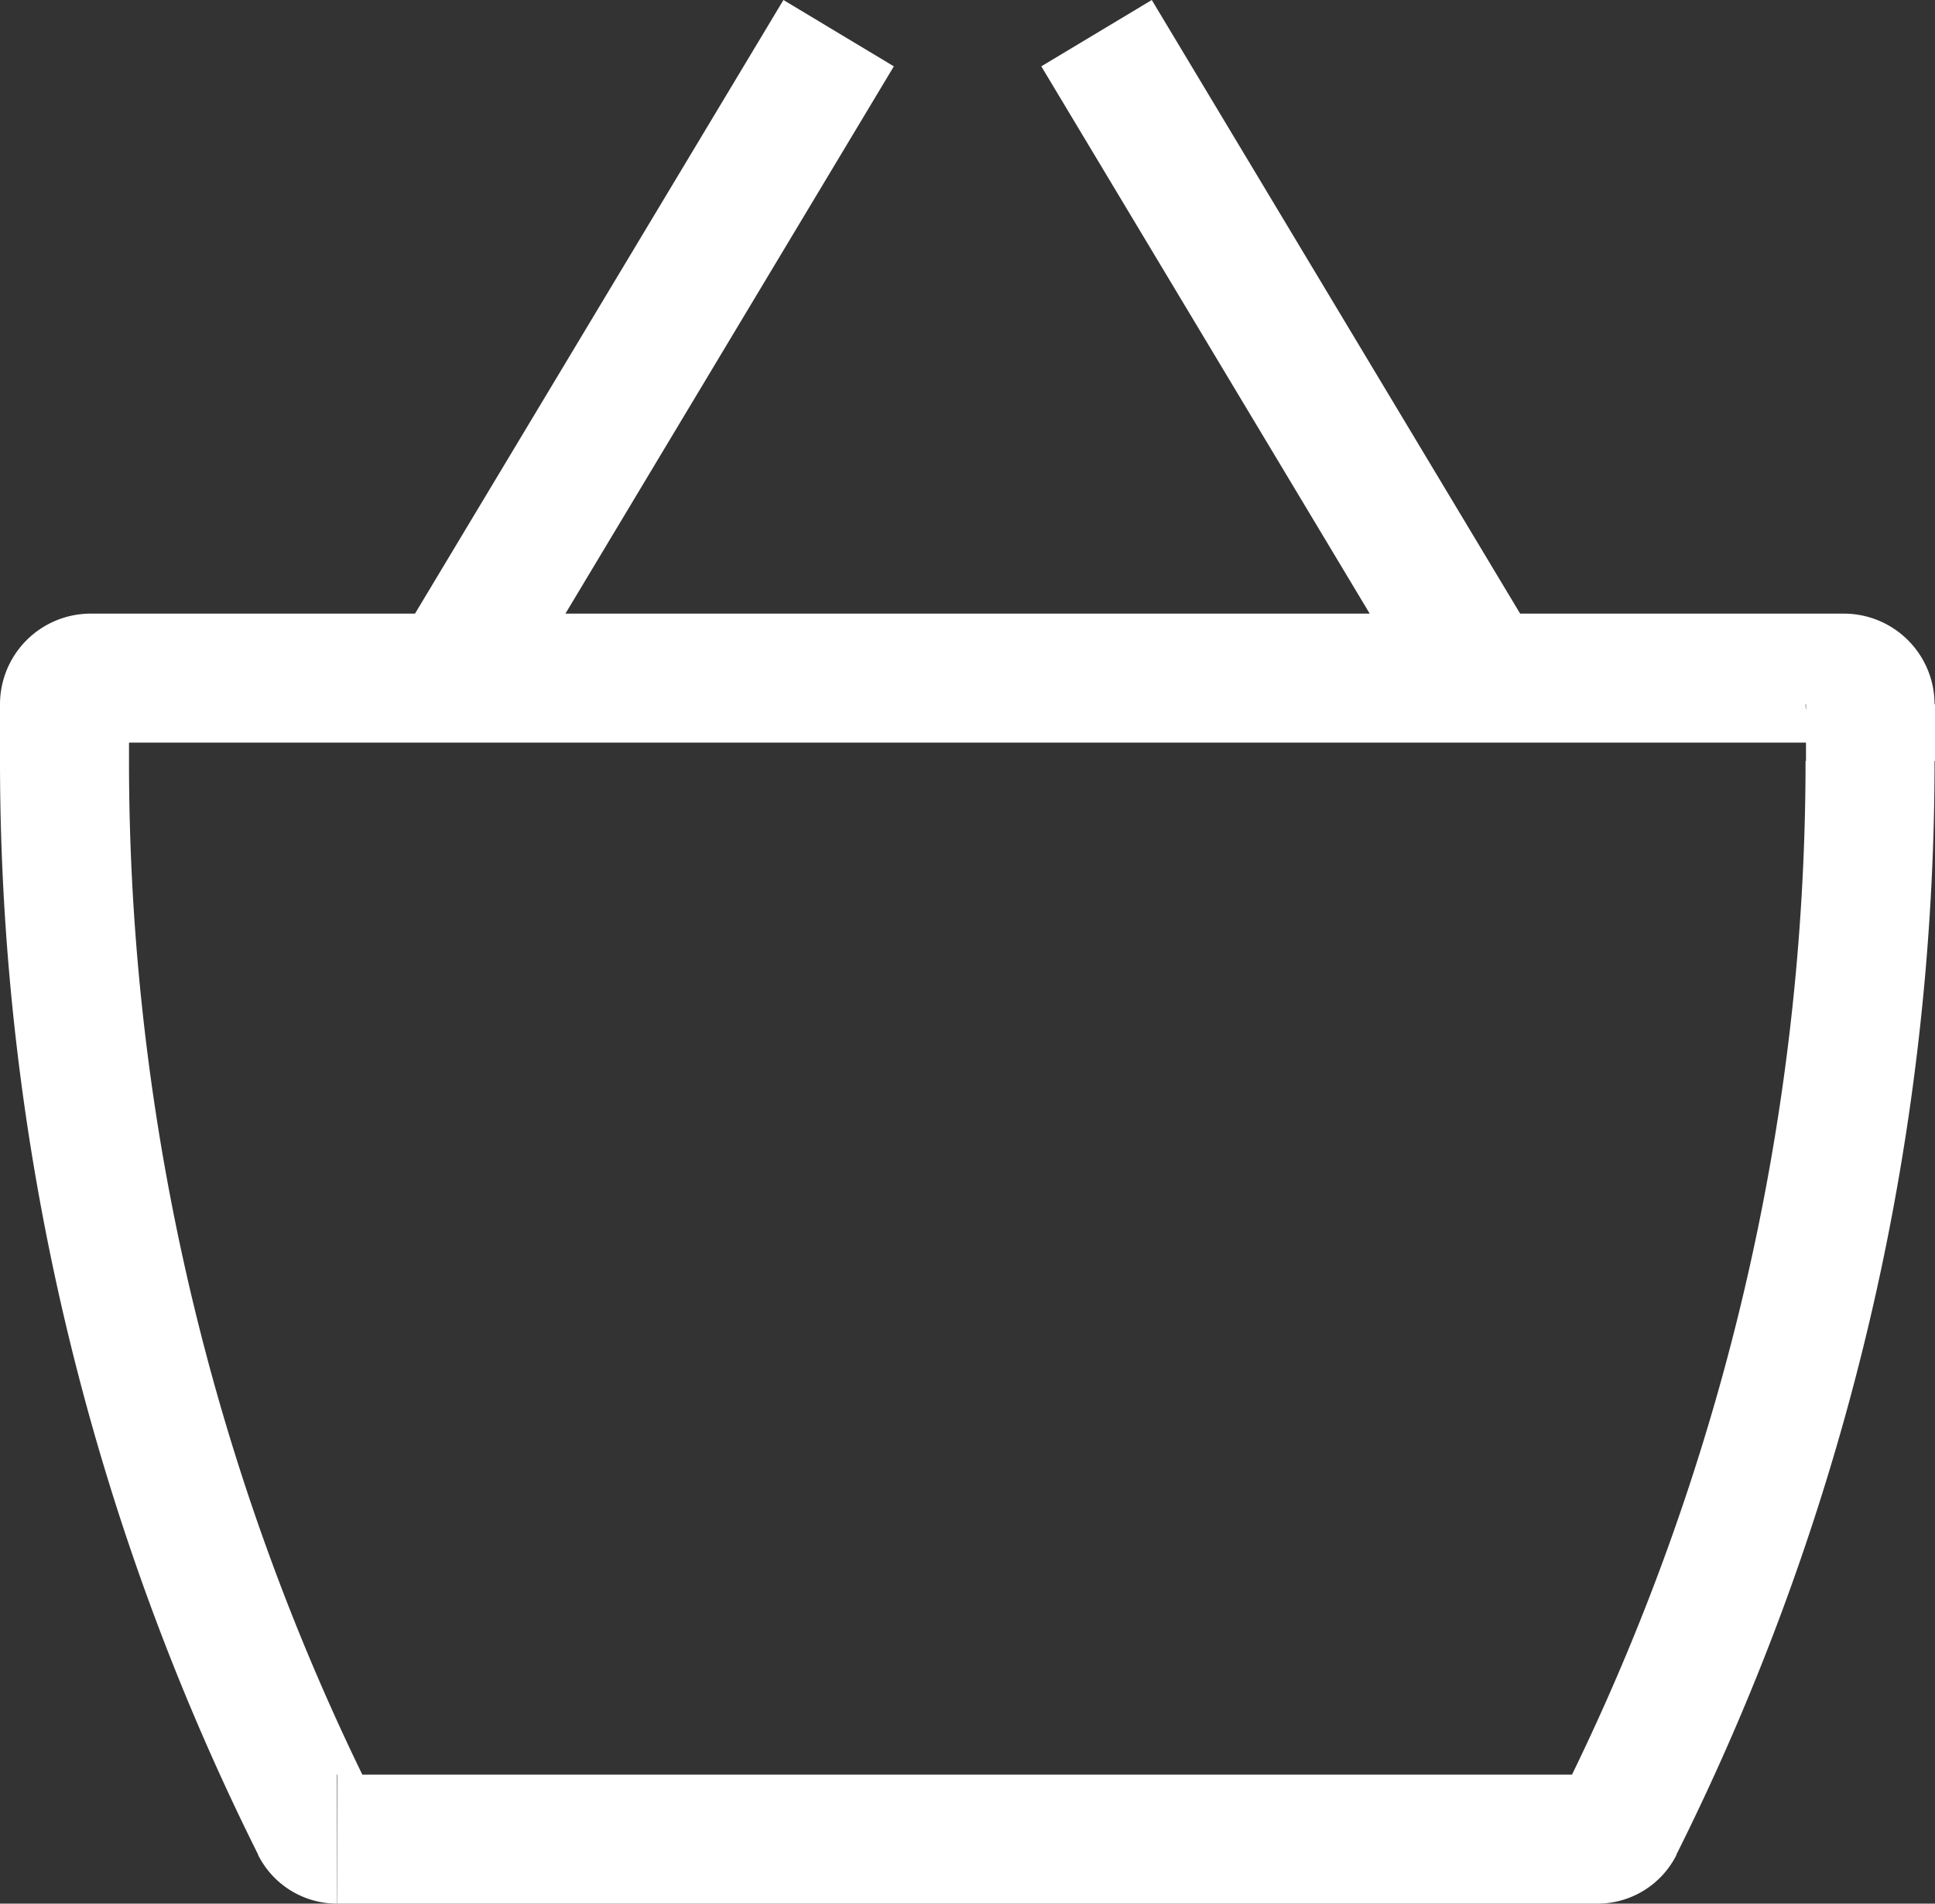 <svg xmlns="http://www.w3.org/2000/svg" width="26.428" height="26" viewBox="0 0 26.428 26">
  <rect x="0" y="0" width="26.428" height="26" fill="#333333" stroke="none"/>
  <path id="basket-svgrepo-com" d="M4.315,25.182l.788-.394h0Zm17.8,0,.788.394h0ZM1.239,10.386h23.95V8.624H1.239Zm23.427-.523v.773h1.762V9.863ZM21.822,24.481H4.606v1.762H21.822ZM1.762,10.636V9.863H0v.773ZM5.1,24.788A31.644,31.644,0,0,1,1.762,10.636H0a33.407,33.407,0,0,0,3.527,14.94Zm-.5-.307a.556.556,0,0,1,.5.307l-1.576.788a1.206,1.206,0,0,0,1.079.667Zm16.719.307a.556.556,0,0,1,.5-.307v1.762a1.206,1.206,0,0,0,1.079-.667Zm3.341-14.152a31.643,31.643,0,0,1-3.341,14.152l1.576.788a33.405,33.405,0,0,0,3.527-14.94Zm.523-.25a.523.523,0,0,1-.523-.523h1.762a1.239,1.239,0,0,0-1.239-1.239ZM1.239,8.624A1.239,1.239,0,0,0,0,9.863H1.762a.523.523,0,0,1-.523.523ZM6.922,9.958l5.286-8.809L10.7.243,5.411,9.052Zm7.3-8.809,5.286,8.809,1.511-.906L15.731.243Z" transform="translate(0 -0.243)" fill="#fff"/>
</svg>
